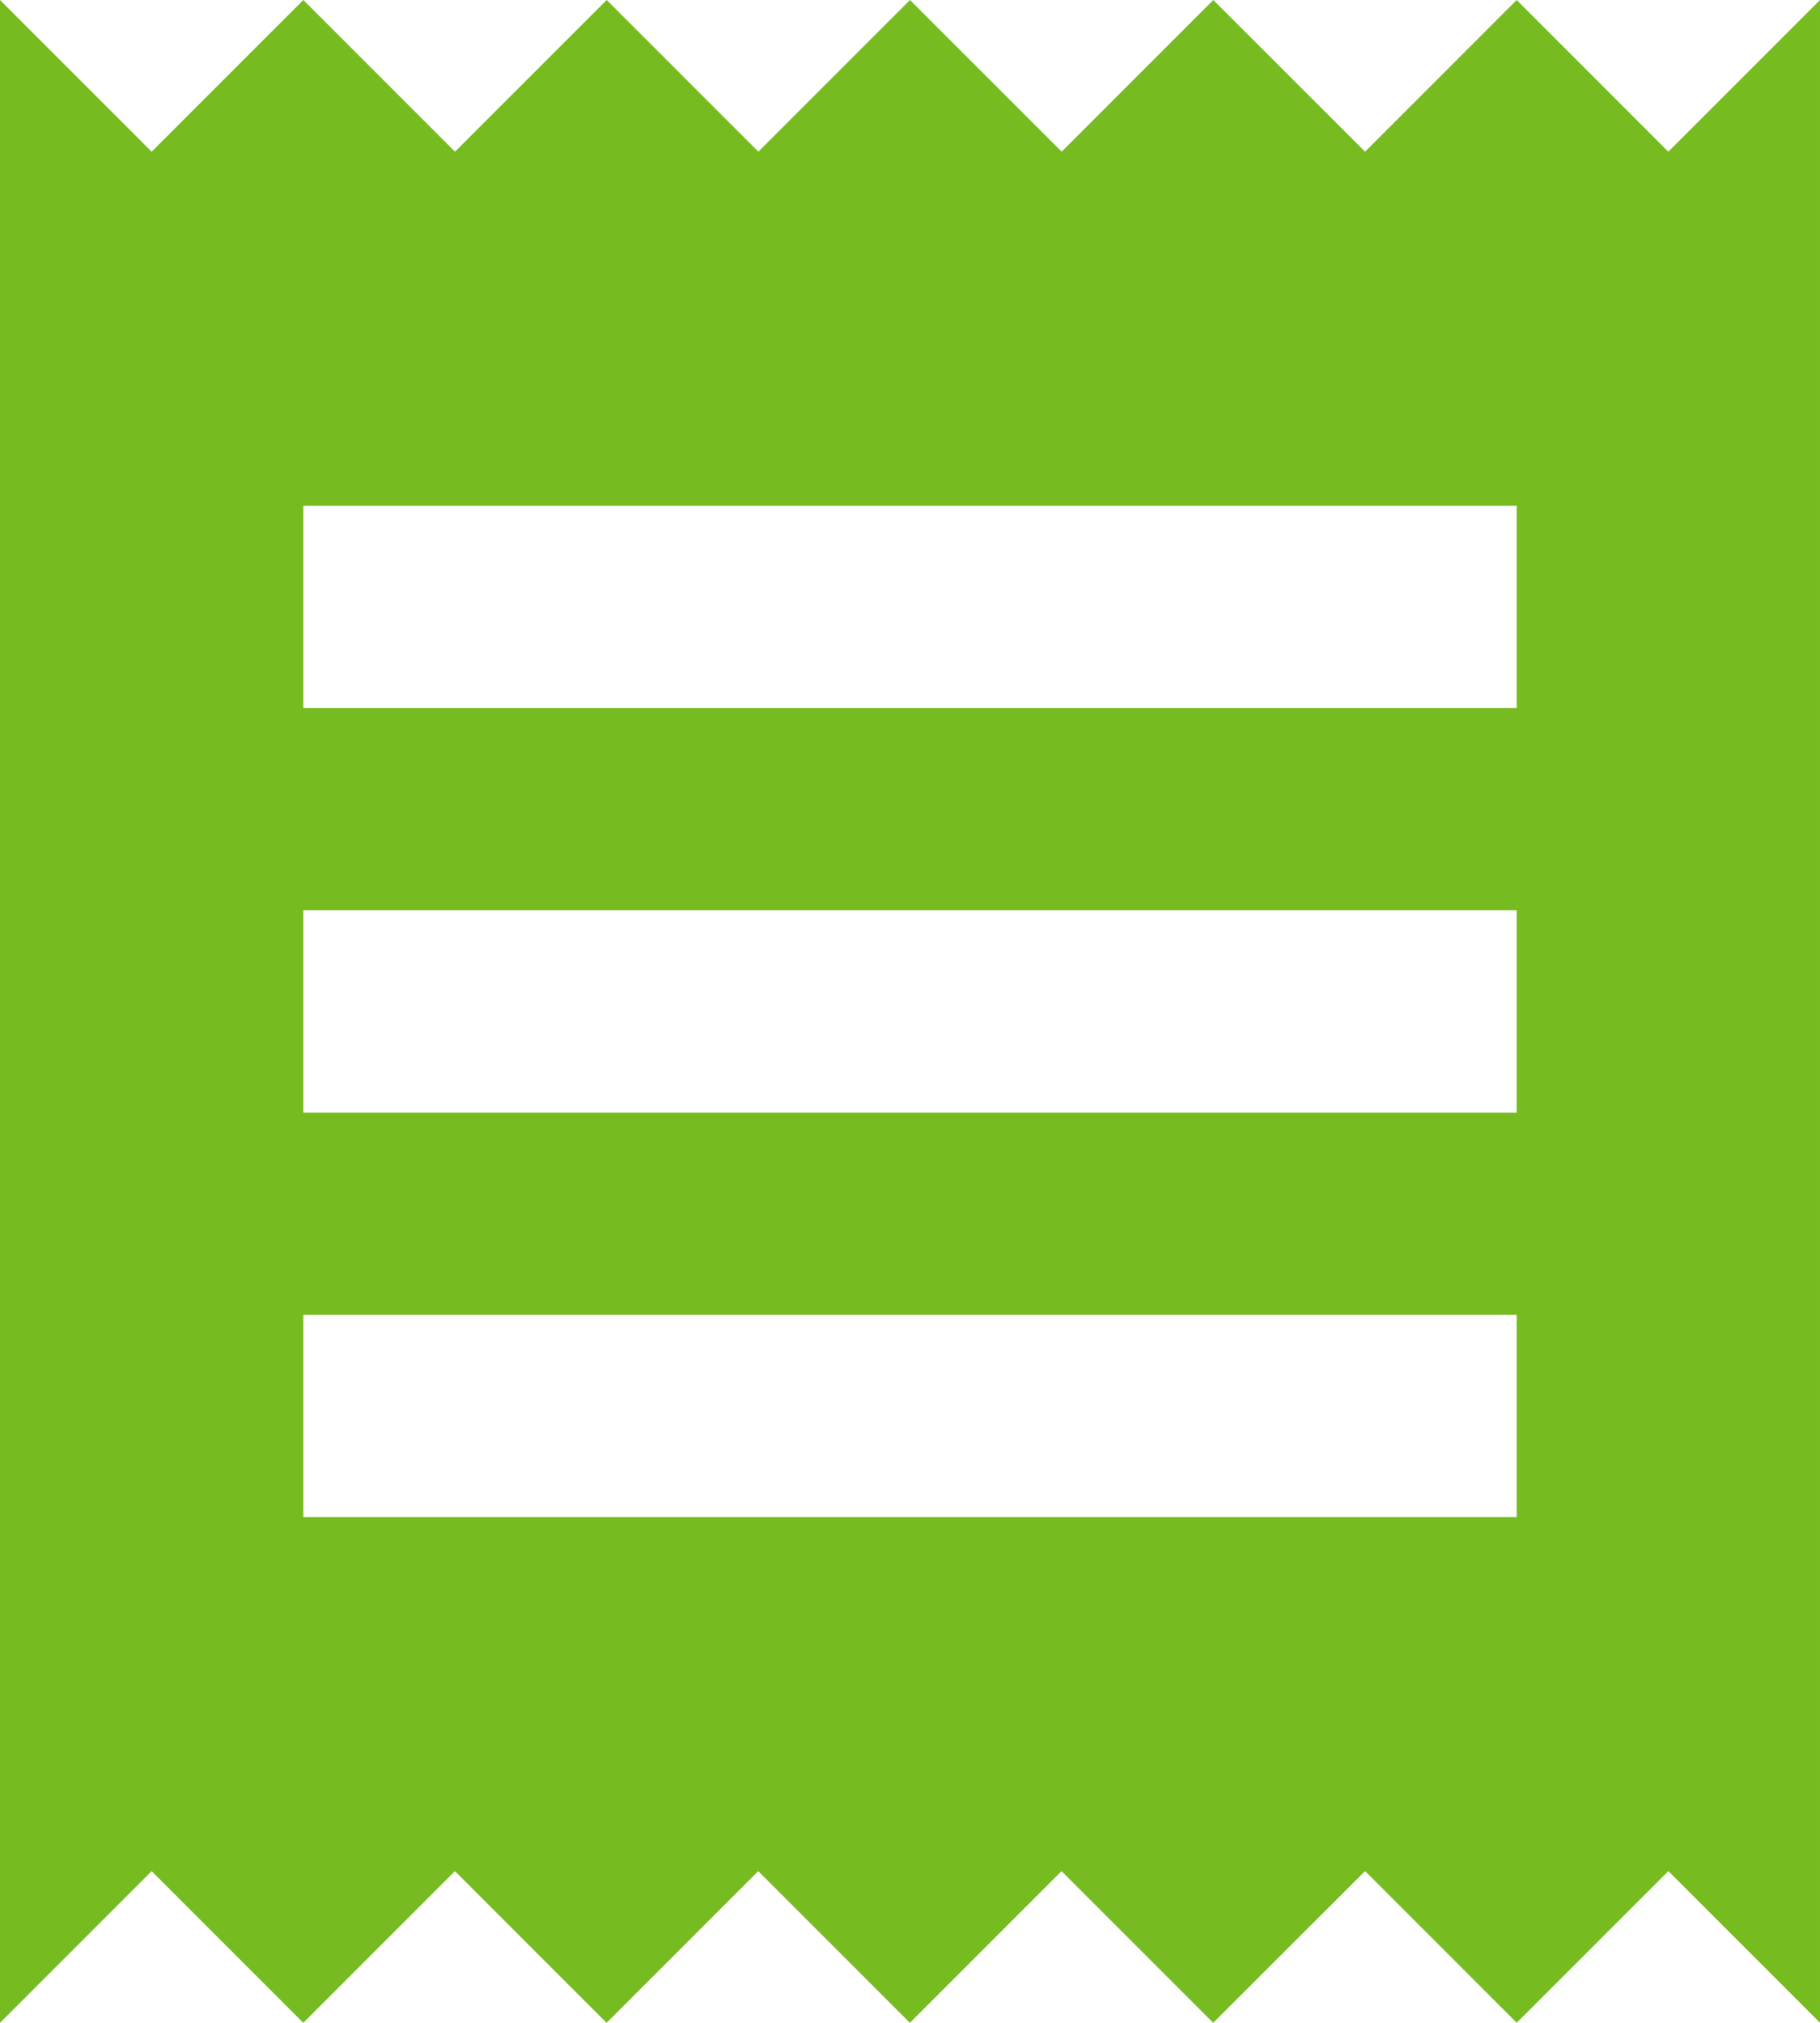 <svg xmlns="http://www.w3.org/2000/svg" width="37.865" height="42.072" viewBox="0 0 37.865 42.072"><defs><style>.a{fill:#76bc21;}</style></defs><path class="a" d="M34.554,33.554H9.311V29.347H34.554Zm0-8.414H9.311V20.932H34.554Zm0-8.414H9.311V12.518H34.554ZM3,44.072l3.155-3.155,3.155,3.155,3.155-3.155,3.155,3.155,3.155-3.155,3.155,3.155,3.155-3.155,3.155,3.155L31.4,40.916l3.155,3.155,3.155-3.155,3.155,3.155V2L37.709,5.155,34.554,2,31.4,5.155,28.243,2,25.088,5.155,21.932,2,18.777,5.155,15.622,2,12.466,5.155,9.311,2,6.155,5.155,3,2Z" transform="translate(-3 -2)"></path></svg>